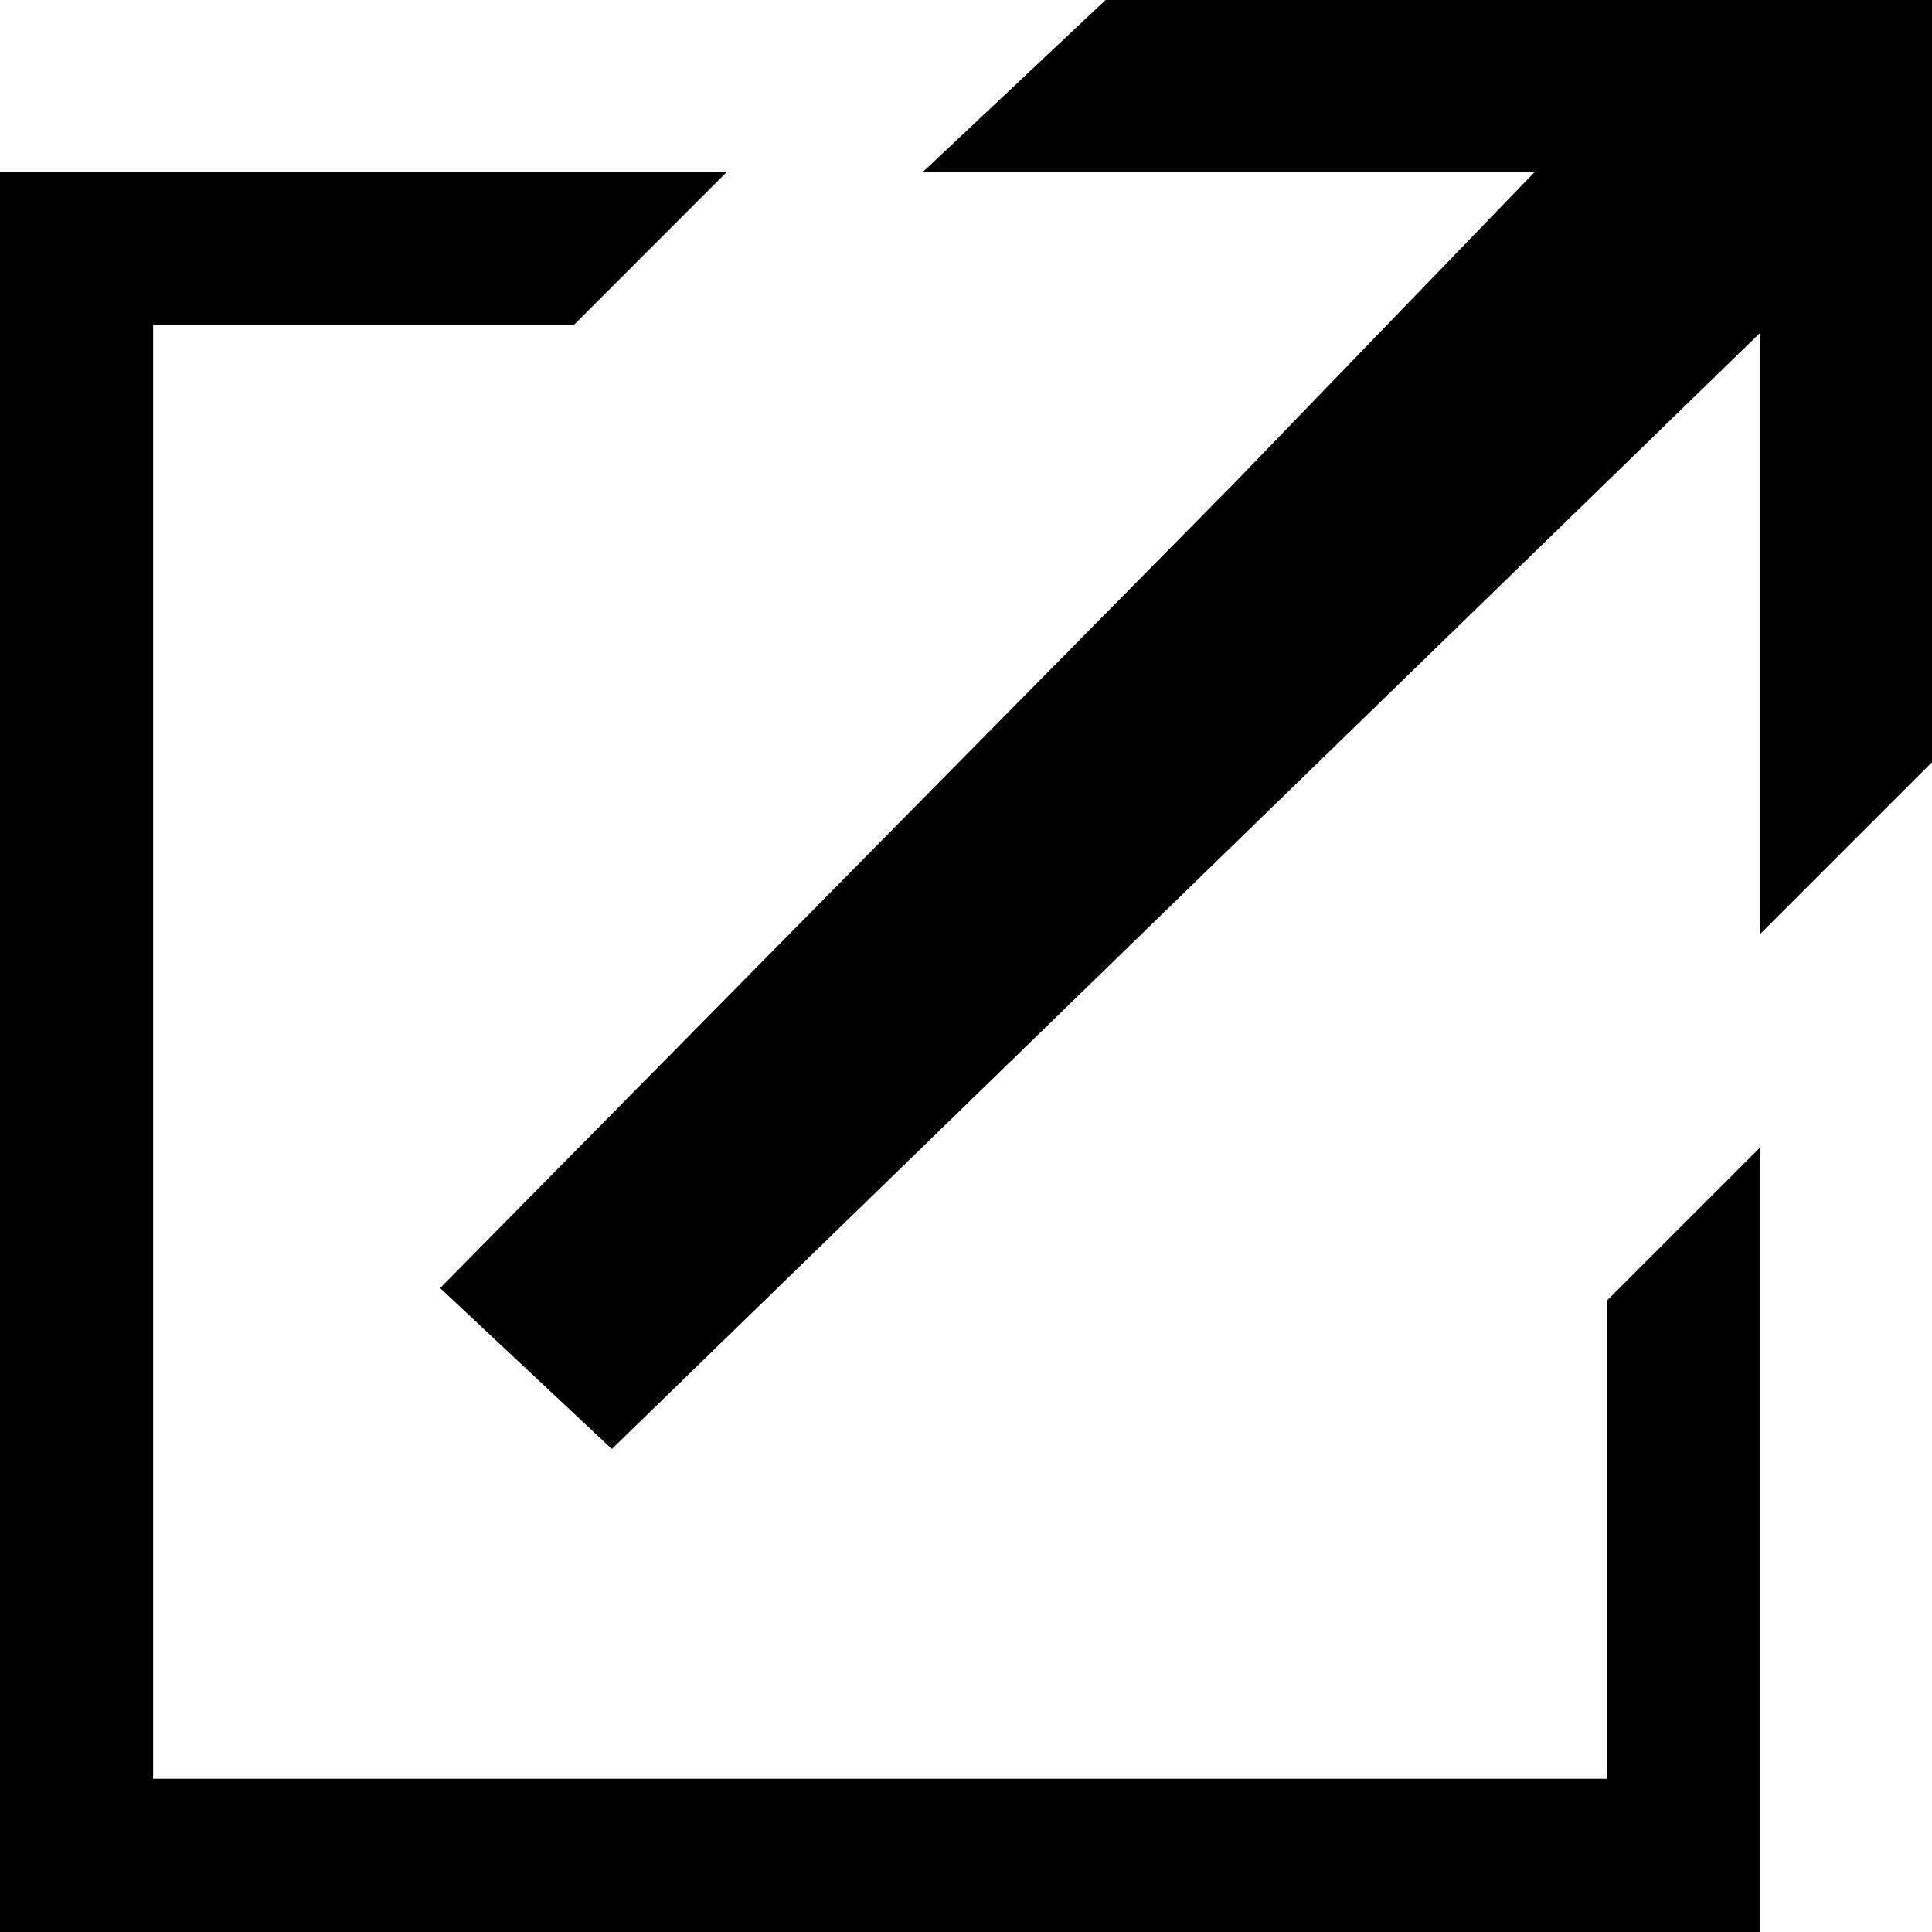 <svg xmlns="http://www.w3.org/2000/svg" width="16" height="16.001" viewBox="0 0 16 16.001"><g transform="translate(-952 -6565.999)"><g transform="translate(-568 4961.999)"><path d="M6.1,10.667,7.522,12l9.511-9.245V7.734l1.422-1.422V0H11.611L10.1,1.422h5.067L12.678,4Z" transform="translate(1517.545 1604)" fill="#000"/><path d="M0,16.179H14.578v-6.5l-1.268,1.268v3.962H1.268V2.868H4.754L6.021,1.6H0Z" transform="translate(1520 1603.822)" fill="#000"/></g></g></svg>